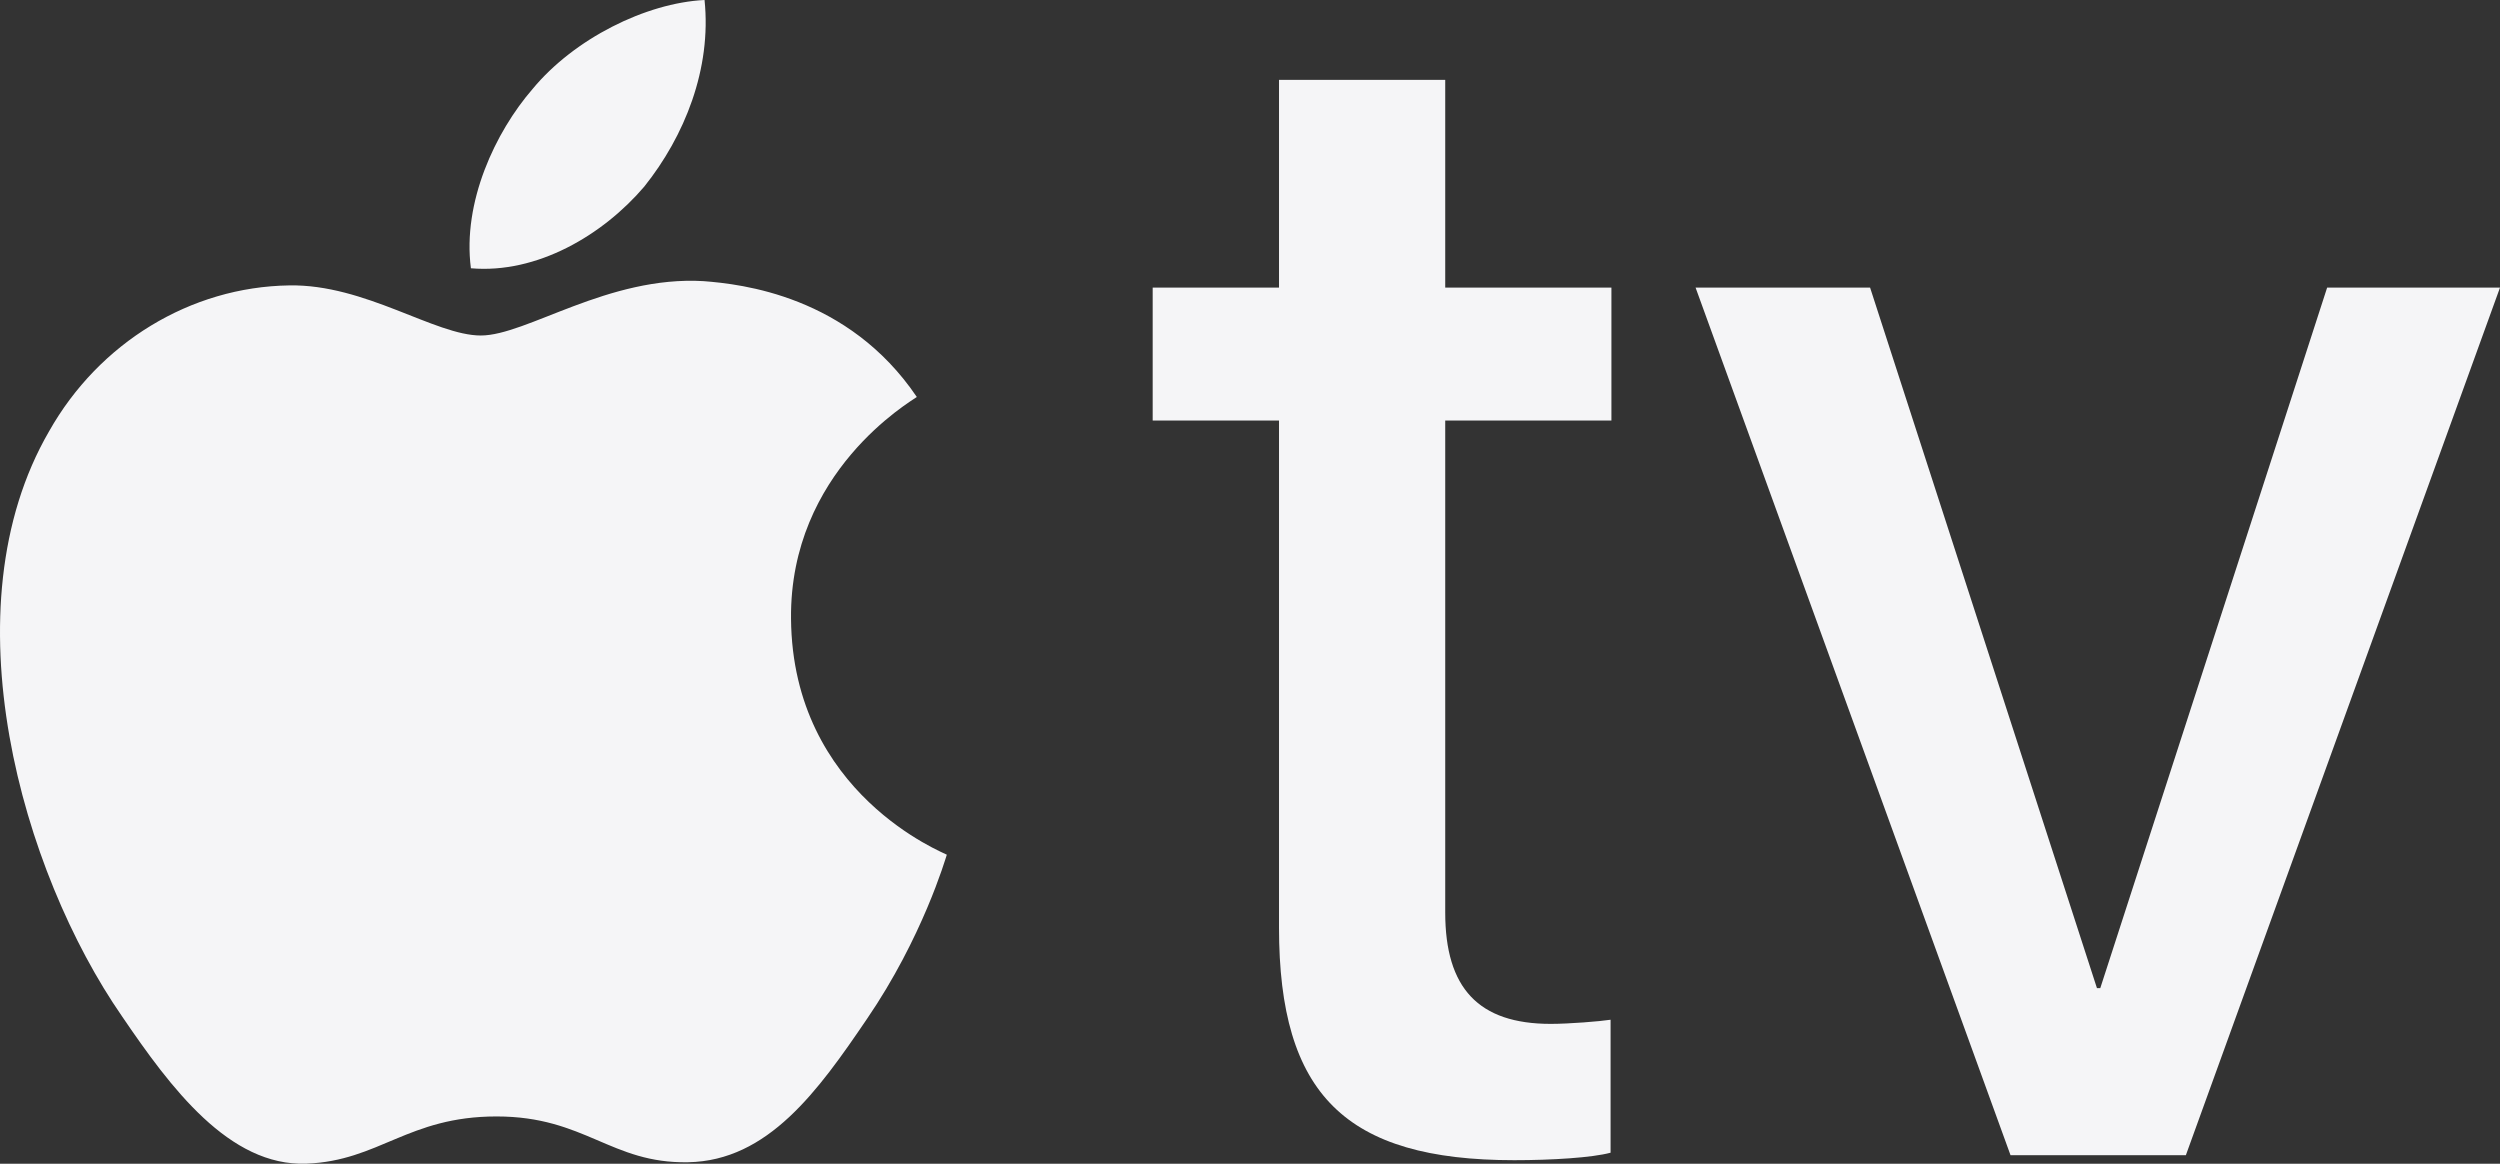 <?xml version="1.0" encoding="UTF-8" standalone="no"?>
<!-- Generator: Adobe Illustrator 24.1.0, SVG Export Plug-In . SVG Version: 6.00 Build 0)  -->

<svg
   version="1.1"
   id="Layer_1"
   x="0px"
   y="0px"
   viewBox="0 0 170.257 79.254"
   enable-background="new 0 0 170.257 79.254"
   xml:space="preserve"
   width="170.257"
   height="79.254"
   xmlns="http://www.w3.org/2000/svg"
   xmlns:svg="http://www.w3.org/2000/svg"><rect x="0" y="0" width="170.257" height="79.254" fill="#333333" stroke="none"/><defs
   id="defs31" />
<g
   id="g14">
	<g
   id="g6">
		<path
   d="M 43.882,12.701 C 46.615,9.282 48.47,4.691 47.981,0 43.98,0.199 39.096,2.64 36.269,6.062 c -2.538,2.93 -4.785,7.713 -4.199,12.208 4.492,0.39 8.98,-2.245 11.812,-5.568"
   id="path2"
   style="fill:#f5f5f7" />
		<path
   d="m 47.93,19.147 c -6.523,-0.389 -12.07,3.702 -15.185,3.702 -3.117,0 -7.887,-3.507 -13.047,-3.412 -6.716,0.099 -12.947,3.896 -16.355,9.935 -7.009,12.081 -1.85,30.002 4.967,39.842 3.31,4.868 7.3,10.228 12.556,10.035 4.967,-0.195 6.913,-3.216 12.95,-3.216 6.033,0 7.786,3.216 13.044,3.119 5.452,-0.097 8.861,-4.87 12.171,-9.743 3.797,-5.549 5.352,-10.907 5.45,-11.201 -0.098,-0.097 -10.513,-4.093 -10.61,-16.074 -0.098,-10.032 8.177,-14.803 8.567,-15.099 -4.673,-6.912 -11.975,-7.691 -14.507,-7.887"
   id="path4"
   style="fill:#f5f5f7" />
	</g>
	<g
   id="g12"
   style="fill:#f5f5f7">
		<path
   d="M 98.424,5.438 V 19.586 h 11.318 v 9.055 H 98.424 v 33.505 c 0,5.149 2.264,7.583 7.187,7.583 1.245,0 3.339,-0.169 4.074,-0.282 v 9.055 c -1.245,0.34 -4.018,0.51 -6.564,0.51 -11.489,0 -16.017,-4.472 -16.017,-15.847 V 28.641 h -8.603 v -9.055 h 8.603 V 5.438 Z"
   id="path8"
   style="fill:#f5f5f7" />
		<path
   d="M 148.864,78.671 H 136.922 L 115.473,19.586 h 11.885 l 15.45,47.709 h 0.227 l 15.45,-47.709 h 11.772 z"
   id="path10"
   style="fill:#f5f5f7" />
	</g>
</g>






</svg>
